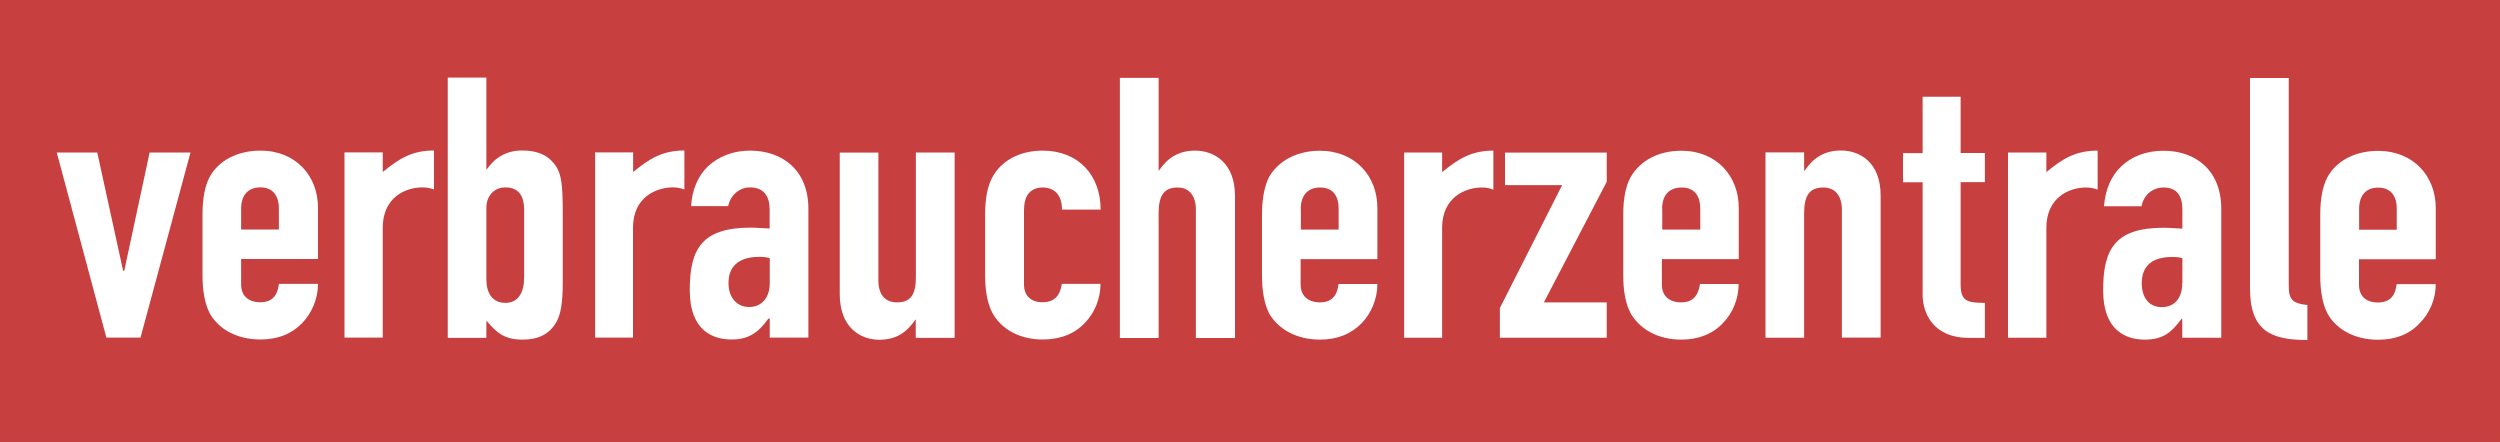 <?xml version="1.0" encoding="UTF-8"?>
<svg id="a" data-name="Ebene 1" xmlns="http://www.w3.org/2000/svg" viewBox="0 0 200 35.35">
  <rect x="0" y="0" width="200" height="35.35" fill="#333333" stroke="none"/>
  <defs>
    <style>
      .b {
        fill: #c83f3f;
        stroke: #c83f3f;
        stroke-miterlimit: 10;
      }

      .c {
        fill: #fff;
      }
    </style>
  </defs>
  <rect class="b" width="200" height="35.35"/>
  <path class="c" d="m188.73,16.71c0-1.1.56-1.7,1.52-1.7s1.49.59,1.49,1.7v1.67h-3.01v-1.67Zm6.13,4.03v-4.1c0-2.55-1.79-4.57-4.61-4.57-1.87,0-3.35.81-4.06,2.11-.4.76-.57,1.79-.57,3v4.89c0,1.16.17,2.21.57,3,.71,1.28,2.18,2.11,4.06,2.11,1.42,0,2.54-.47,3.33-1.33.79-.79,1.28-1.92,1.28-3.12h-3.13c-.07.62-.31,1.47-1.49,1.47-.97,0-1.52-.52-1.52-1.42v-2.04h6.13Zm-14.86,2.33c0,3.44,1.72,4.13,4.59,4.13v-2.8c-1.17-.12-1.49-.42-1.49-1.52V6.24h-3.1v16.83Zm-5.42-.42c0,1.2-.62,1.92-1.64,1.92s-1.6-.76-1.6-1.92c0-1.57,1.08-2.09,2.41-2.09.3,0,.55,0,.84.1v1.99Zm0,4.37h3.12v-10.32c0-3.07-2.04-4.64-4.62-4.64-1.42,0-2.56.47-3.38,1.25-.81.76-1.28,1.87-1.38,3.19h3c.2-.98.95-1.5,1.77-1.5,1.13,0,1.5.76,1.5,1.77v1.52c-.62-.02-1.04-.07-1.48-.07-3.86,0-4.86,1.65-4.86,4.99s1.94,3.96,3.33,3.96c1.5,0,2.16-.61,2.95-1.67h.05v1.52Zm-13.94,0h3.07v-8.8c0-2.43,1.84-3.22,3.16-3.22.35,0,.59.05.94.17v-3.12c-1.79,0-2.82.66-4.1,1.72v-1.57h-3.07v14.81Zm-6.83-14.77h-1.57v2.33h1.57v8.99c0,1.55.91,3.46,3.68,3.46h1.3v-2.8c-1.37,0-1.94-.12-1.94-1.45v-8.21h1.94v-2.33h-1.94v-4.5h-3.04v4.5Zm-12.57,14.77h3.09v-9.93c0-1.38.37-2.09,1.54-2.09.96,0,1.48.69,1.48,1.77v10.24h3.1v-11.38c0-2.63-1.65-3.59-3.17-3.59-1.41,0-2.26.66-2.9,1.6h-.05v-1.45h-3.09v14.81Zm-8.27-10.32c0-1.1.58-1.7,1.55-1.7s1.5.59,1.5,1.7v1.67h-3.04v-1.67Zm6.13,4.03v-4.1c0-2.55-1.77-4.57-4.59-4.57-1.87,0-3.31.81-4.06,2.11-.42.76-.59,1.79-.59,3v4.89c0,1.16.17,2.21.59,3,.74,1.28,2.18,2.11,4.06,2.11,1.39,0,2.53-.47,3.33-1.33.77-.79,1.25-1.92,1.25-3.12h-3.09c-.1.62-.35,1.47-1.5,1.47-.97,0-1.55-.52-1.55-1.42v-2.04h6.13Zm-19.12,6.29h8.56v-2.83h-5.03l5.03-9.65v-2.33h-8.14v2.6h4.57l-4.98,9.83v2.38Zm-7.65,0h3.04v-8.8c0-2.43,1.85-3.22,3.19-3.22.33,0,.59.05.91.17v-3.12c-1.77,0-2.8.66-4.1,1.72v-1.57h-3.04v14.81Zm-8.27-10.32c0-1.1.59-1.7,1.55-1.7s1.48.59,1.48,1.7v1.67h-3.02v-1.67Zm6.13,4.03v-4.1c0-2.55-1.79-4.57-4.59-4.57-1.88,0-3.33.81-4.08,2.11-.38.76-.56,1.79-.56,3v4.89c0,1.16.17,2.21.56,3,.74,1.28,2.2,2.11,4.08,2.11,1.41,0,2.51-.47,3.35-1.33.75-.79,1.24-1.92,1.24-3.12h-3.11c-.07.62-.31,1.47-1.48,1.47-.95,0-1.55-.52-1.55-1.42v-2.04h6.13Zm-20.6,6.31h3.1v-9.95c0-1.33.34-2.09,1.52-2.09.95,0,1.46.69,1.46,1.77v10.27h3.13v-11.35c0-2.68-1.67-3.64-3.2-3.64-1.39,0-2.25.66-2.89,1.6h-.02v-7.42h-3.1v20.81Zm-7.66-10.34c0-1.1.56-1.7,1.48-1.7s1.55.57,1.55,1.77h3.09c0-2.75-1.77-4.72-4.64-4.72-1.85,0-3.3.81-4.01,2.11-.42.76-.59,1.79-.59,3v4.89c0,1.16.17,2.21.59,3,.71,1.28,2.16,2.11,4.01,2.11,1.44,0,2.58-.47,3.38-1.33.77-.79,1.25-1.92,1.25-3.12h-3.09c-.11.62-.35,1.47-1.55,1.47-.92,0-1.48-.52-1.48-1.42v-6.07Zm-5.55-4.5h-3.11v9.93c0,1.35-.35,2.06-1.5,2.06-.99,0-1.5-.66-1.5-1.74v-10.24h-3.09v11.33c0,2.65,1.64,3.64,3.16,3.64,1.43,0,2.24-.66,2.9-1.62h.02v1.47h3.11v-14.81Zm-14.8,10.44c0,1.2-.66,1.92-1.65,1.92s-1.65-.76-1.65-1.92c0-1.57,1.12-2.09,2.44-2.09.27,0,.51,0,.86.1v1.99Zm0,4.37h3.09v-10.32c0-3.07-2.07-4.64-4.67-4.64-1.37,0-2.5.47-3.36,1.25-.79.76-1.28,1.87-1.35,3.19h2.96c.22-.98.99-1.5,1.74-1.5,1.16,0,1.58.76,1.58,1.77v1.52c-.66-.02-1.06-.07-1.5-.07-3.88,0-4.89,1.65-4.89,4.99s1.94,3.96,3.35,3.96,2.18-.61,2.94-1.67h.11v1.52Zm-13.98,0h3.04v-8.8c0-2.43,1.85-3.22,3.2-3.22.31,0,.59.05.91.17v-3.12c-1.77,0-2.8.66-4.1,1.72v-1.57h-3.04v14.81Zm-5.67-4.82c0,1.2-.46,2.04-1.5,2.04s-1.52-.79-1.52-1.87v-5.75c0-.93.62-1.62,1.52-1.62,1.17,0,1.5.84,1.5,1.77v5.43Zm-6.11,4.84h3.09v-1.38c.76.88,1.35,1.52,2.89,1.52,1.25,0,2.14-.42,2.71-1.4.34-.61.51-1.52.51-3.14v-5.67c0-2.16-.12-2.95-.49-3.59-.51-.79-1.28-1.33-2.78-1.33-1.2,0-2.14.54-2.82,1.52h-.02v-7.35h-3.09v20.81Zm-8.26-.02h3.06v-8.8c0-2.43,1.84-3.22,3.16-3.22.35,0,.62.05.94.17v-3.12c-1.78,0-2.8.66-4.1,1.72v-1.57h-3.06v14.81Zm-8.27-10.32c0-1.1.57-1.7,1.55-1.7.92,0,1.47.59,1.47,1.7v1.67h-3.02v-1.67Zm6.15,4.03v-4.1c0-2.55-1.78-4.57-4.6-4.57-1.88,0-3.36.81-4.07,2.11-.4.76-.57,1.79-.57,3v4.89c0,1.16.17,2.21.57,3,.71,1.28,2.18,2.11,4.07,2.11,1.41,0,2.53-.47,3.35-1.33.75-.79,1.25-1.92,1.25-3.12h-3.13c-.07.62-.31,1.47-1.47,1.47-.98,0-1.55-.52-1.55-1.42v-2.04h6.15Zm-10.2-8.52h-3.27l-2.03,9.46h-.09l-2.07-9.46h-3.24l3.97,14.81h2.73l4-14.81Z"/>
</svg>